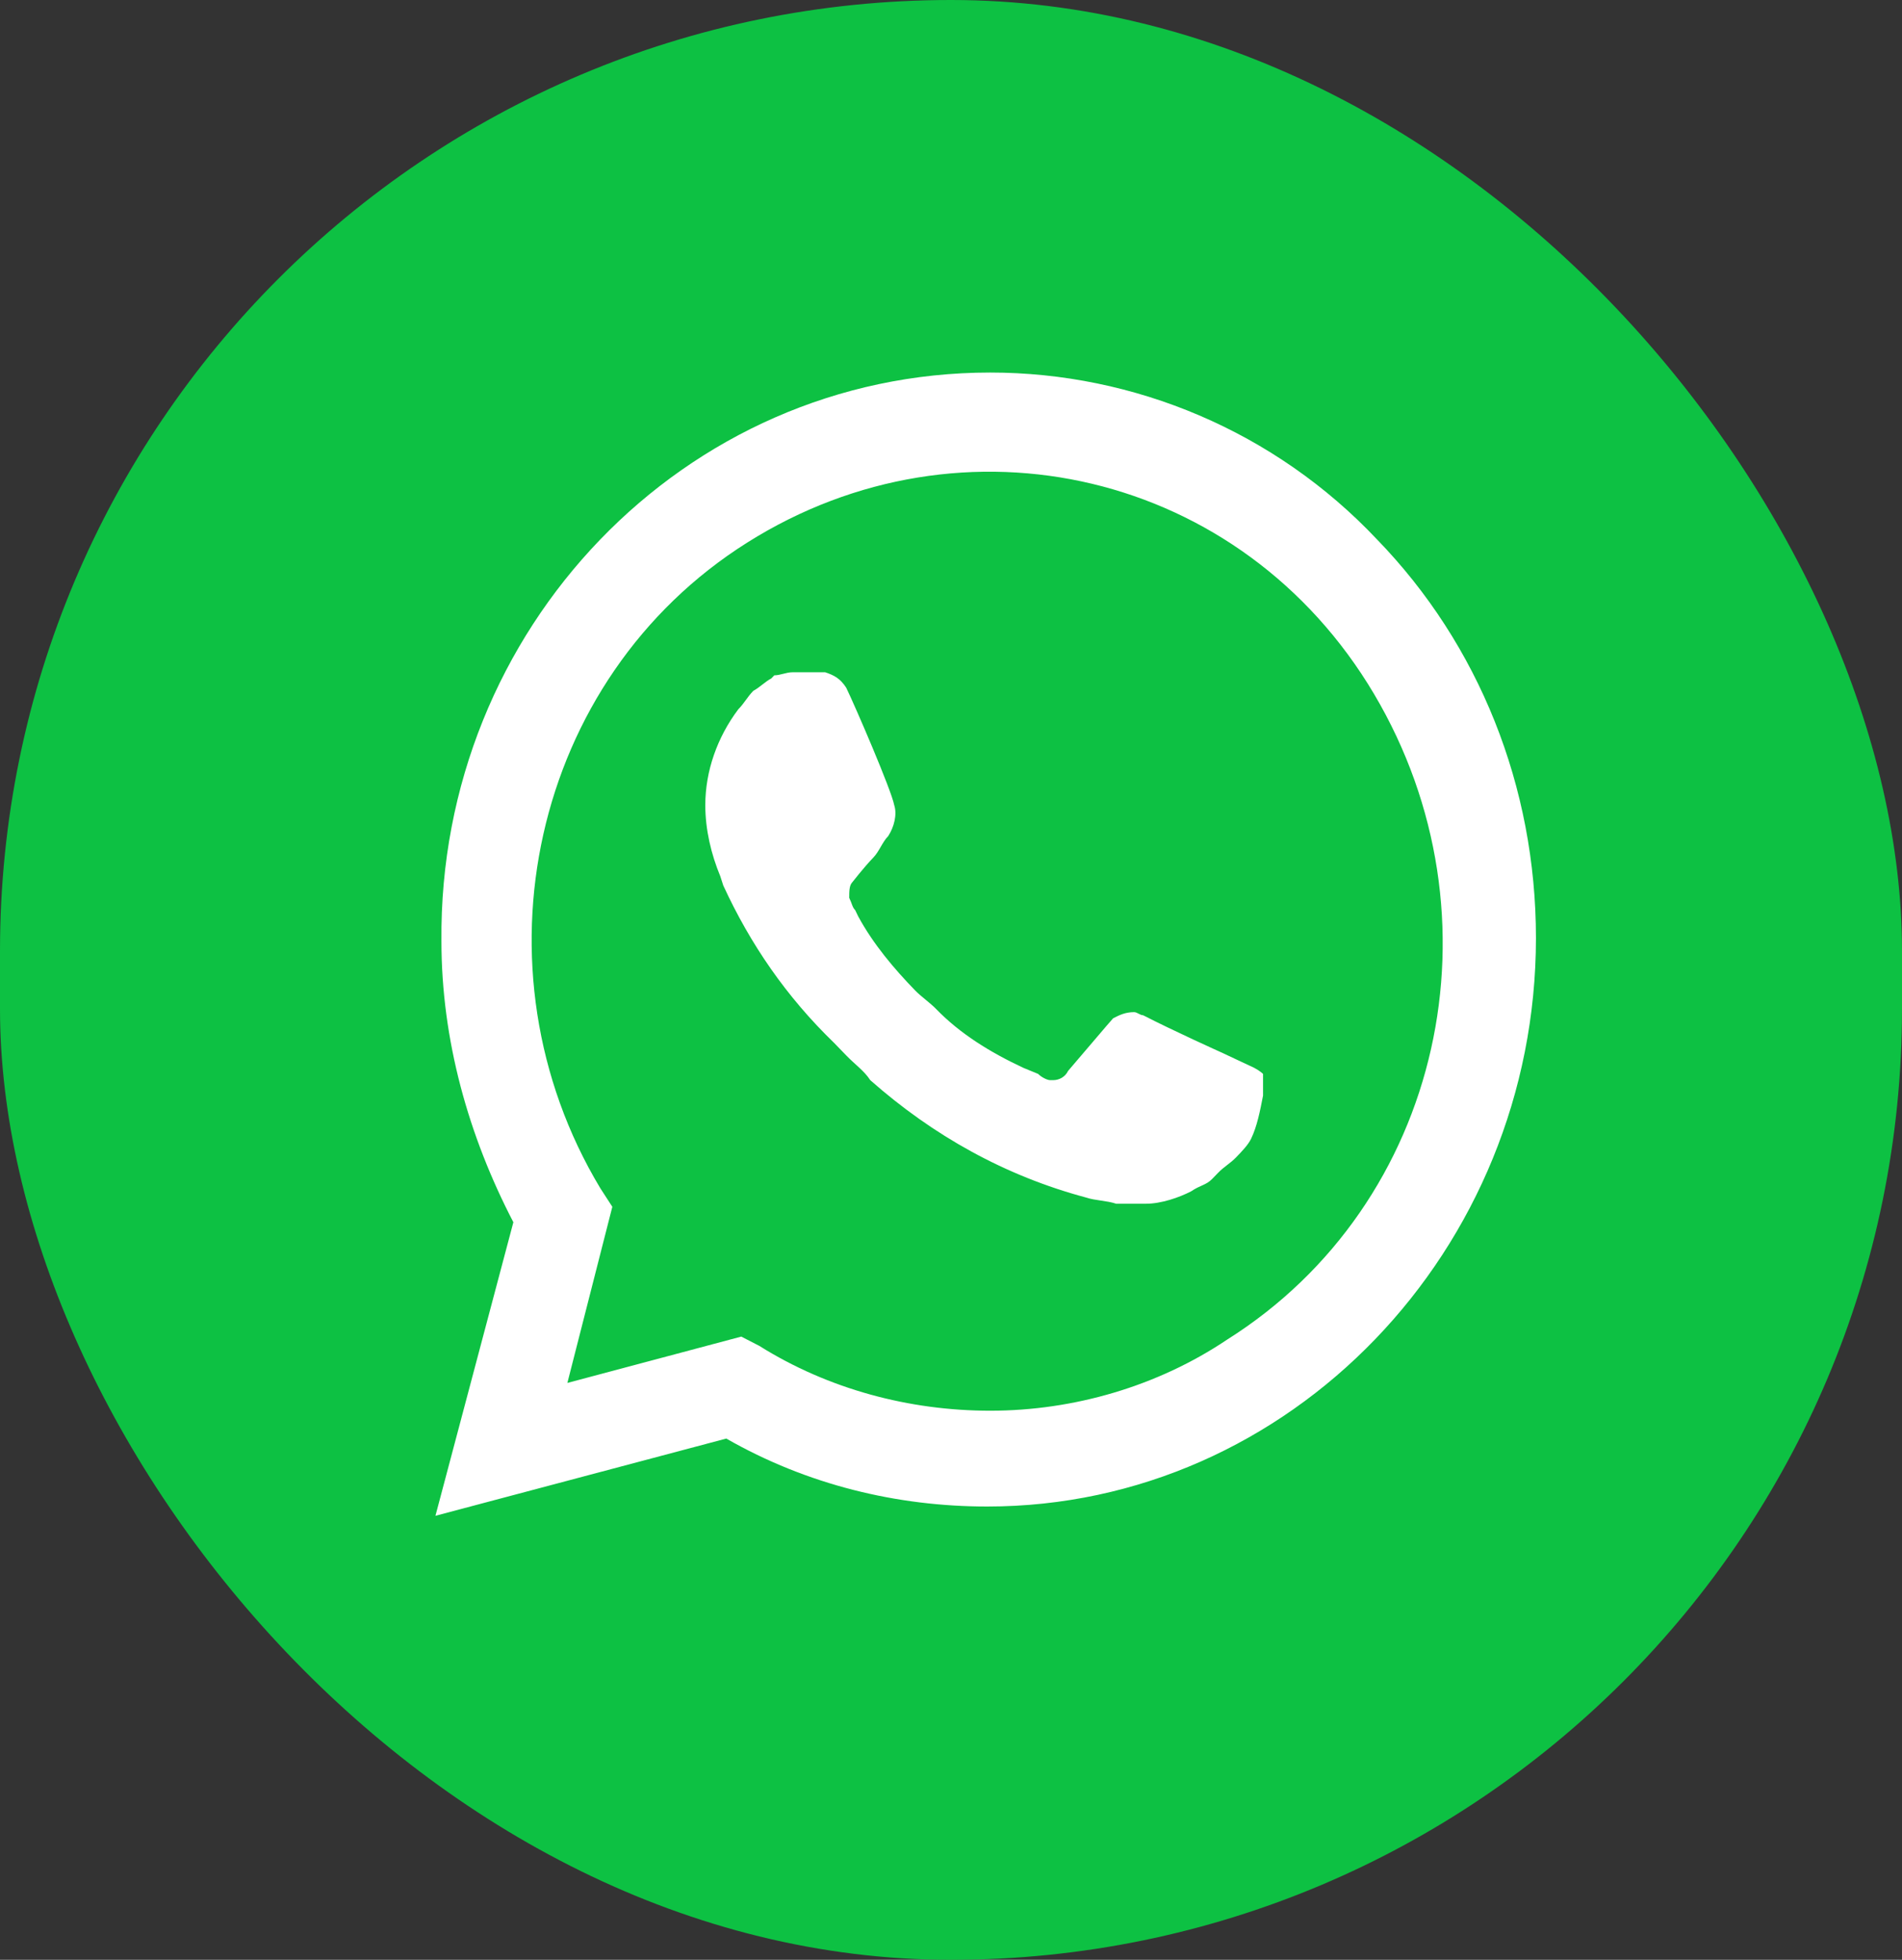 <?xml version="1.0" encoding="UTF-8"?> <svg xmlns="http://www.w3.org/2000/svg" width="33" height="34" viewBox="0 0 33 34" fill="none"><rect x="0" y="0" width="33" height="34" fill="#333333" stroke="none"/><g id="WhatsApp"><g id="WhatsApp_2"><rect id="Rectangle" width="33" height="34" rx="16.5" fill="#0DC143"></rect><path id="Vector" d="M23.891 9.358C22.122 7.482 19.677 6.463 17.18 6.463C11.873 6.463 7.607 10.912 7.659 16.326C7.659 18.042 8.127 19.703 8.907 21.204L7.555 26.297L12.601 24.957C14.006 25.761 15.567 26.136 17.128 26.136C22.382 26.136 26.649 21.687 26.649 16.273C26.649 13.646 25.66 11.181 23.891 9.358ZM17.18 24.474C15.775 24.474 14.37 24.099 13.174 23.349L12.861 23.188L9.844 23.992L10.624 20.936L10.416 20.615C8.127 16.809 9.22 11.77 12.966 9.412C16.711 7.053 21.55 8.179 23.839 12.038C26.128 15.898 25.036 20.883 21.29 23.241C20.093 24.045 18.636 24.474 17.18 24.474ZM21.758 18.524L21.186 18.256C21.186 18.256 20.353 17.881 19.833 17.613C19.781 17.613 19.729 17.559 19.677 17.559C19.521 17.559 19.417 17.613 19.313 17.666C19.313 17.666 19.261 17.72 18.532 18.578C18.48 18.685 18.376 18.739 18.272 18.739H18.22C18.168 18.739 18.064 18.685 18.012 18.631L17.752 18.524C17.18 18.256 16.659 17.935 16.243 17.506C16.139 17.398 15.983 17.291 15.879 17.184C15.515 16.809 15.151 16.38 14.89 15.898L14.838 15.79C14.786 15.737 14.786 15.683 14.734 15.576C14.734 15.469 14.734 15.362 14.786 15.308C14.786 15.308 14.995 15.04 15.151 14.879C15.255 14.772 15.307 14.611 15.411 14.504C15.515 14.343 15.567 14.129 15.515 13.968C15.463 13.7 14.838 12.253 14.682 11.931C14.578 11.77 14.474 11.716 14.318 11.663H14.162C14.058 11.663 13.902 11.663 13.746 11.663C13.642 11.663 13.538 11.716 13.434 11.716L13.382 11.77C13.278 11.824 13.174 11.931 13.07 11.985C12.966 12.092 12.914 12.199 12.809 12.306C12.445 12.789 12.237 13.378 12.237 13.968C12.237 14.397 12.341 14.825 12.497 15.201L12.549 15.362C13.018 16.38 13.642 17.291 14.474 18.095L14.682 18.31C14.838 18.471 14.995 18.578 15.099 18.739C16.191 19.703 17.44 20.4 18.845 20.776C19.001 20.829 19.209 20.829 19.365 20.883C19.521 20.883 19.729 20.883 19.885 20.883C20.145 20.883 20.457 20.776 20.666 20.668C20.822 20.561 20.926 20.561 21.03 20.454L21.134 20.347C21.238 20.239 21.342 20.186 21.446 20.079C21.55 19.971 21.654 19.864 21.706 19.757C21.81 19.543 21.862 19.275 21.914 19.007C21.914 18.899 21.914 18.739 21.914 18.631C21.914 18.631 21.862 18.578 21.758 18.524Z" fill="white"></path></g></g></svg> 